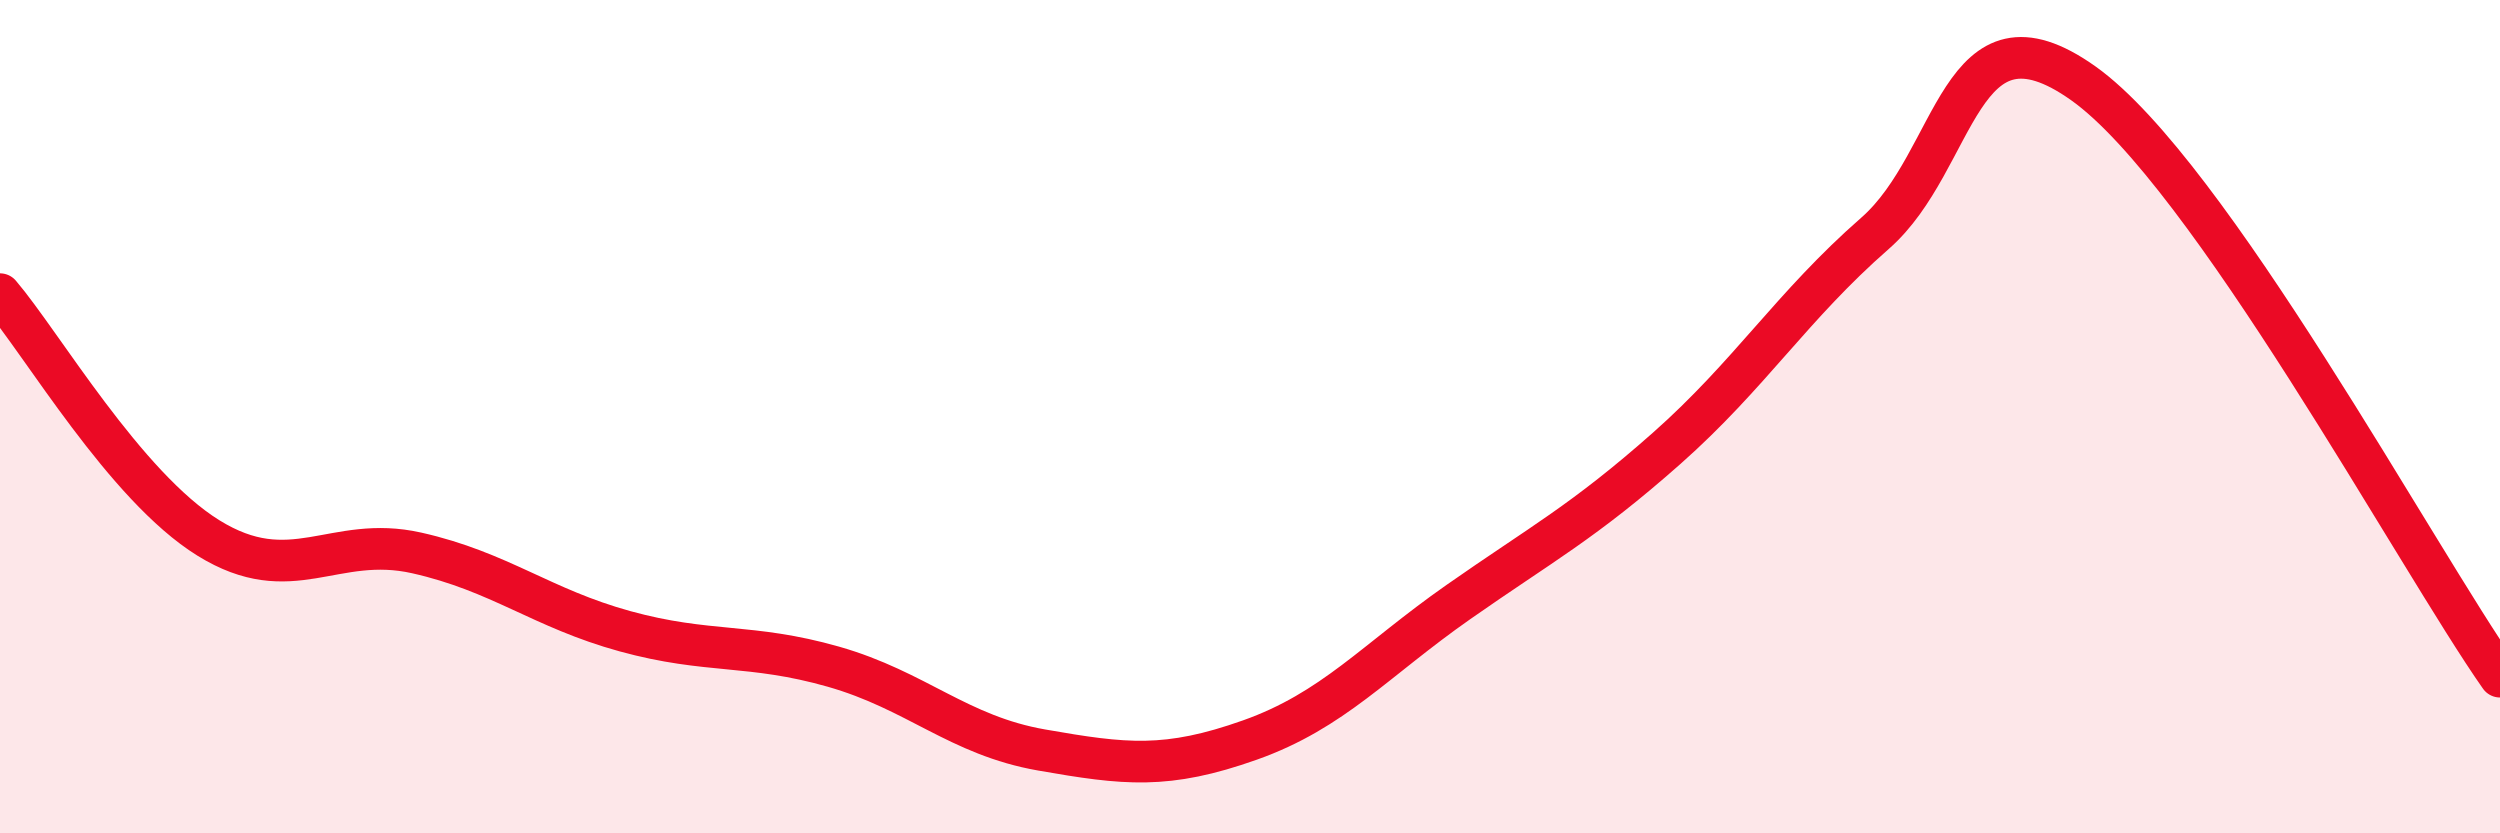 
    <svg width="60" height="20" viewBox="0 0 60 20" xmlns="http://www.w3.org/2000/svg">
      <path
        d="M 0,7.06 C 1,8.23 3,11.67 5,12.91 C 7,14.15 8,12.82 10,13.27 C 12,13.72 13,14.6 15,15.15 C 17,15.7 18,15.43 20,16 C 22,16.57 23,17.65 25,18 C 27,18.35 28,18.47 30,17.76 C 32,17.05 33,15.85 35,14.45 C 37,13.05 38,12.53 40,10.76 C 42,8.99 43,7.35 45,5.6 C 47,3.85 47,-0.13 50,2 C 53,4.13 58,13.39 60,16.24L60 20L0 20Z"
        fill="#EB0A25"
        opacity="0.1"
        stroke-linecap="round"
        stroke-linejoin="round"
      />
      <path
        d="M 0,7.06 C 1,8.23 3,11.67 5,12.91 C 7,14.15 8,12.82 10,13.27 C 12,13.72 13,14.6 15,15.15 C 17,15.7 18,15.43 20,16 C 22,16.57 23,17.65 25,18 C 27,18.35 28,18.47 30,17.76 C 32,17.05 33,15.85 35,14.45 C 37,13.05 38,12.53 40,10.76 C 42,8.99 43,7.35 45,5.6 C 47,3.85 47,-0.13 50,2 C 53,4.13 58,13.39 60,16.24"
        stroke="#EB0A25"
        stroke-width="1"
        fill="none"
        stroke-linecap="round"
        stroke-linejoin="round"
      />
    </svg>
  